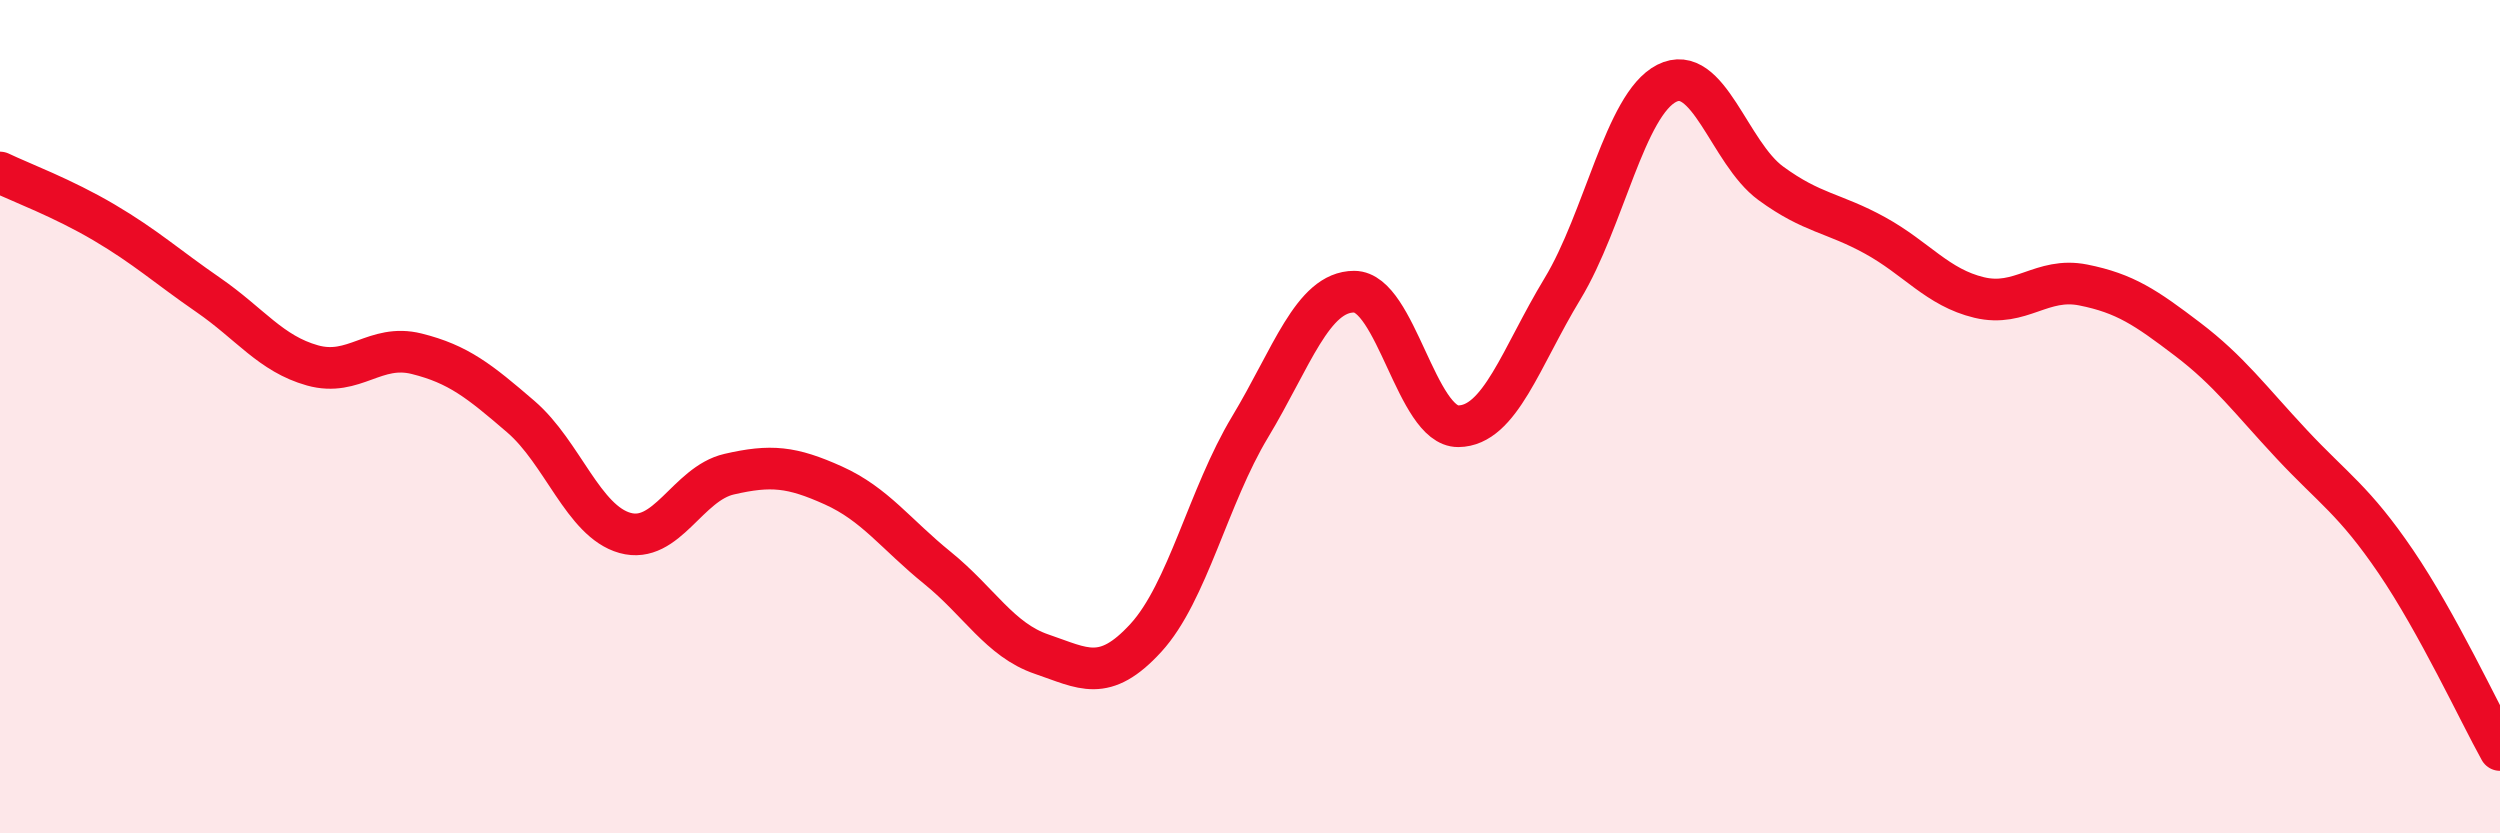 
    <svg width="60" height="20" viewBox="0 0 60 20" xmlns="http://www.w3.org/2000/svg">
      <path
        d="M 0,4.14 C 0.5,4.38 1.5,4.75 2.5,5.34 C 3.5,5.93 4,6.39 5,7.08 C 6,7.77 6.5,8.49 7.5,8.77 C 8.5,9.05 9,8.24 10,8.49 C 11,8.74 11.5,9.14 12.5,10 C 13.5,10.86 14,12.51 15,12.79 C 16,13.07 16.5,11.61 17.5,11.38 C 18.5,11.15 19,11.2 20,11.65 C 21,12.1 21.5,12.82 22.5,13.63 C 23.5,14.44 24,15.36 25,15.7 C 26,16.04 26.5,16.4 27.5,15.31 C 28.5,14.22 29,11.91 30,10.25 C 31,8.59 31.5,7 32.5,7 C 33.5,7 34,10.24 35,10.23 C 36,10.22 36.5,8.58 37.5,6.93 C 38.5,5.28 39,2.51 40,2 C 41,1.49 41.5,3.67 42.5,4.4 C 43.5,5.13 44,5.1 45,5.65 C 46,6.2 46.5,6.9 47.5,7.14 C 48.5,7.38 49,6.64 50,6.84 C 51,7.04 51.5,7.38 52.5,8.14 C 53.5,8.9 54,9.59 55,10.66 C 56,11.73 56.5,12.01 57.5,13.48 C 58.5,14.95 59.5,17.1 60,18L60 20L0 20Z"
        fill="#EB0A25"
        opacity="0.1"
        stroke-linecap="round"
        stroke-linejoin="round"
      />
      <path
        d="M 0,4.14 C 0.5,4.38 1.5,4.75 2.5,5.34 C 3.5,5.93 4,6.39 5,7.08 C 6,7.77 6.5,8.49 7.5,8.77 C 8.5,9.05 9,8.24 10,8.49 C 11,8.74 11.5,9.14 12.5,10 C 13.5,10.86 14,12.51 15,12.79 C 16,13.07 16.5,11.61 17.5,11.38 C 18.5,11.15 19,11.2 20,11.65 C 21,12.1 21.5,12.82 22.5,13.63 C 23.5,14.44 24,15.36 25,15.7 C 26,16.04 26.5,16.4 27.5,15.31 C 28.5,14.22 29,11.91 30,10.25 C 31,8.59 31.5,7 32.5,7 C 33.5,7 34,10.24 35,10.23 C 36,10.22 36.5,8.58 37.5,6.93 C 38.5,5.28 39,2.51 40,2 C 41,1.49 41.5,3.67 42.5,4.4 C 43.5,5.13 44,5.1 45,5.65 C 46,6.2 46.5,6.9 47.5,7.14 C 48.5,7.38 49,6.64 50,6.84 C 51,7.04 51.5,7.38 52.5,8.14 C 53.5,8.9 54,9.59 55,10.66 C 56,11.73 56.5,12.01 57.5,13.48 C 58.5,14.95 59.5,17.1 60,18"
        stroke="#EB0A25"
        stroke-width="1"
        fill="none"
        stroke-linecap="round"
        stroke-linejoin="round"
      />
    </svg>
  